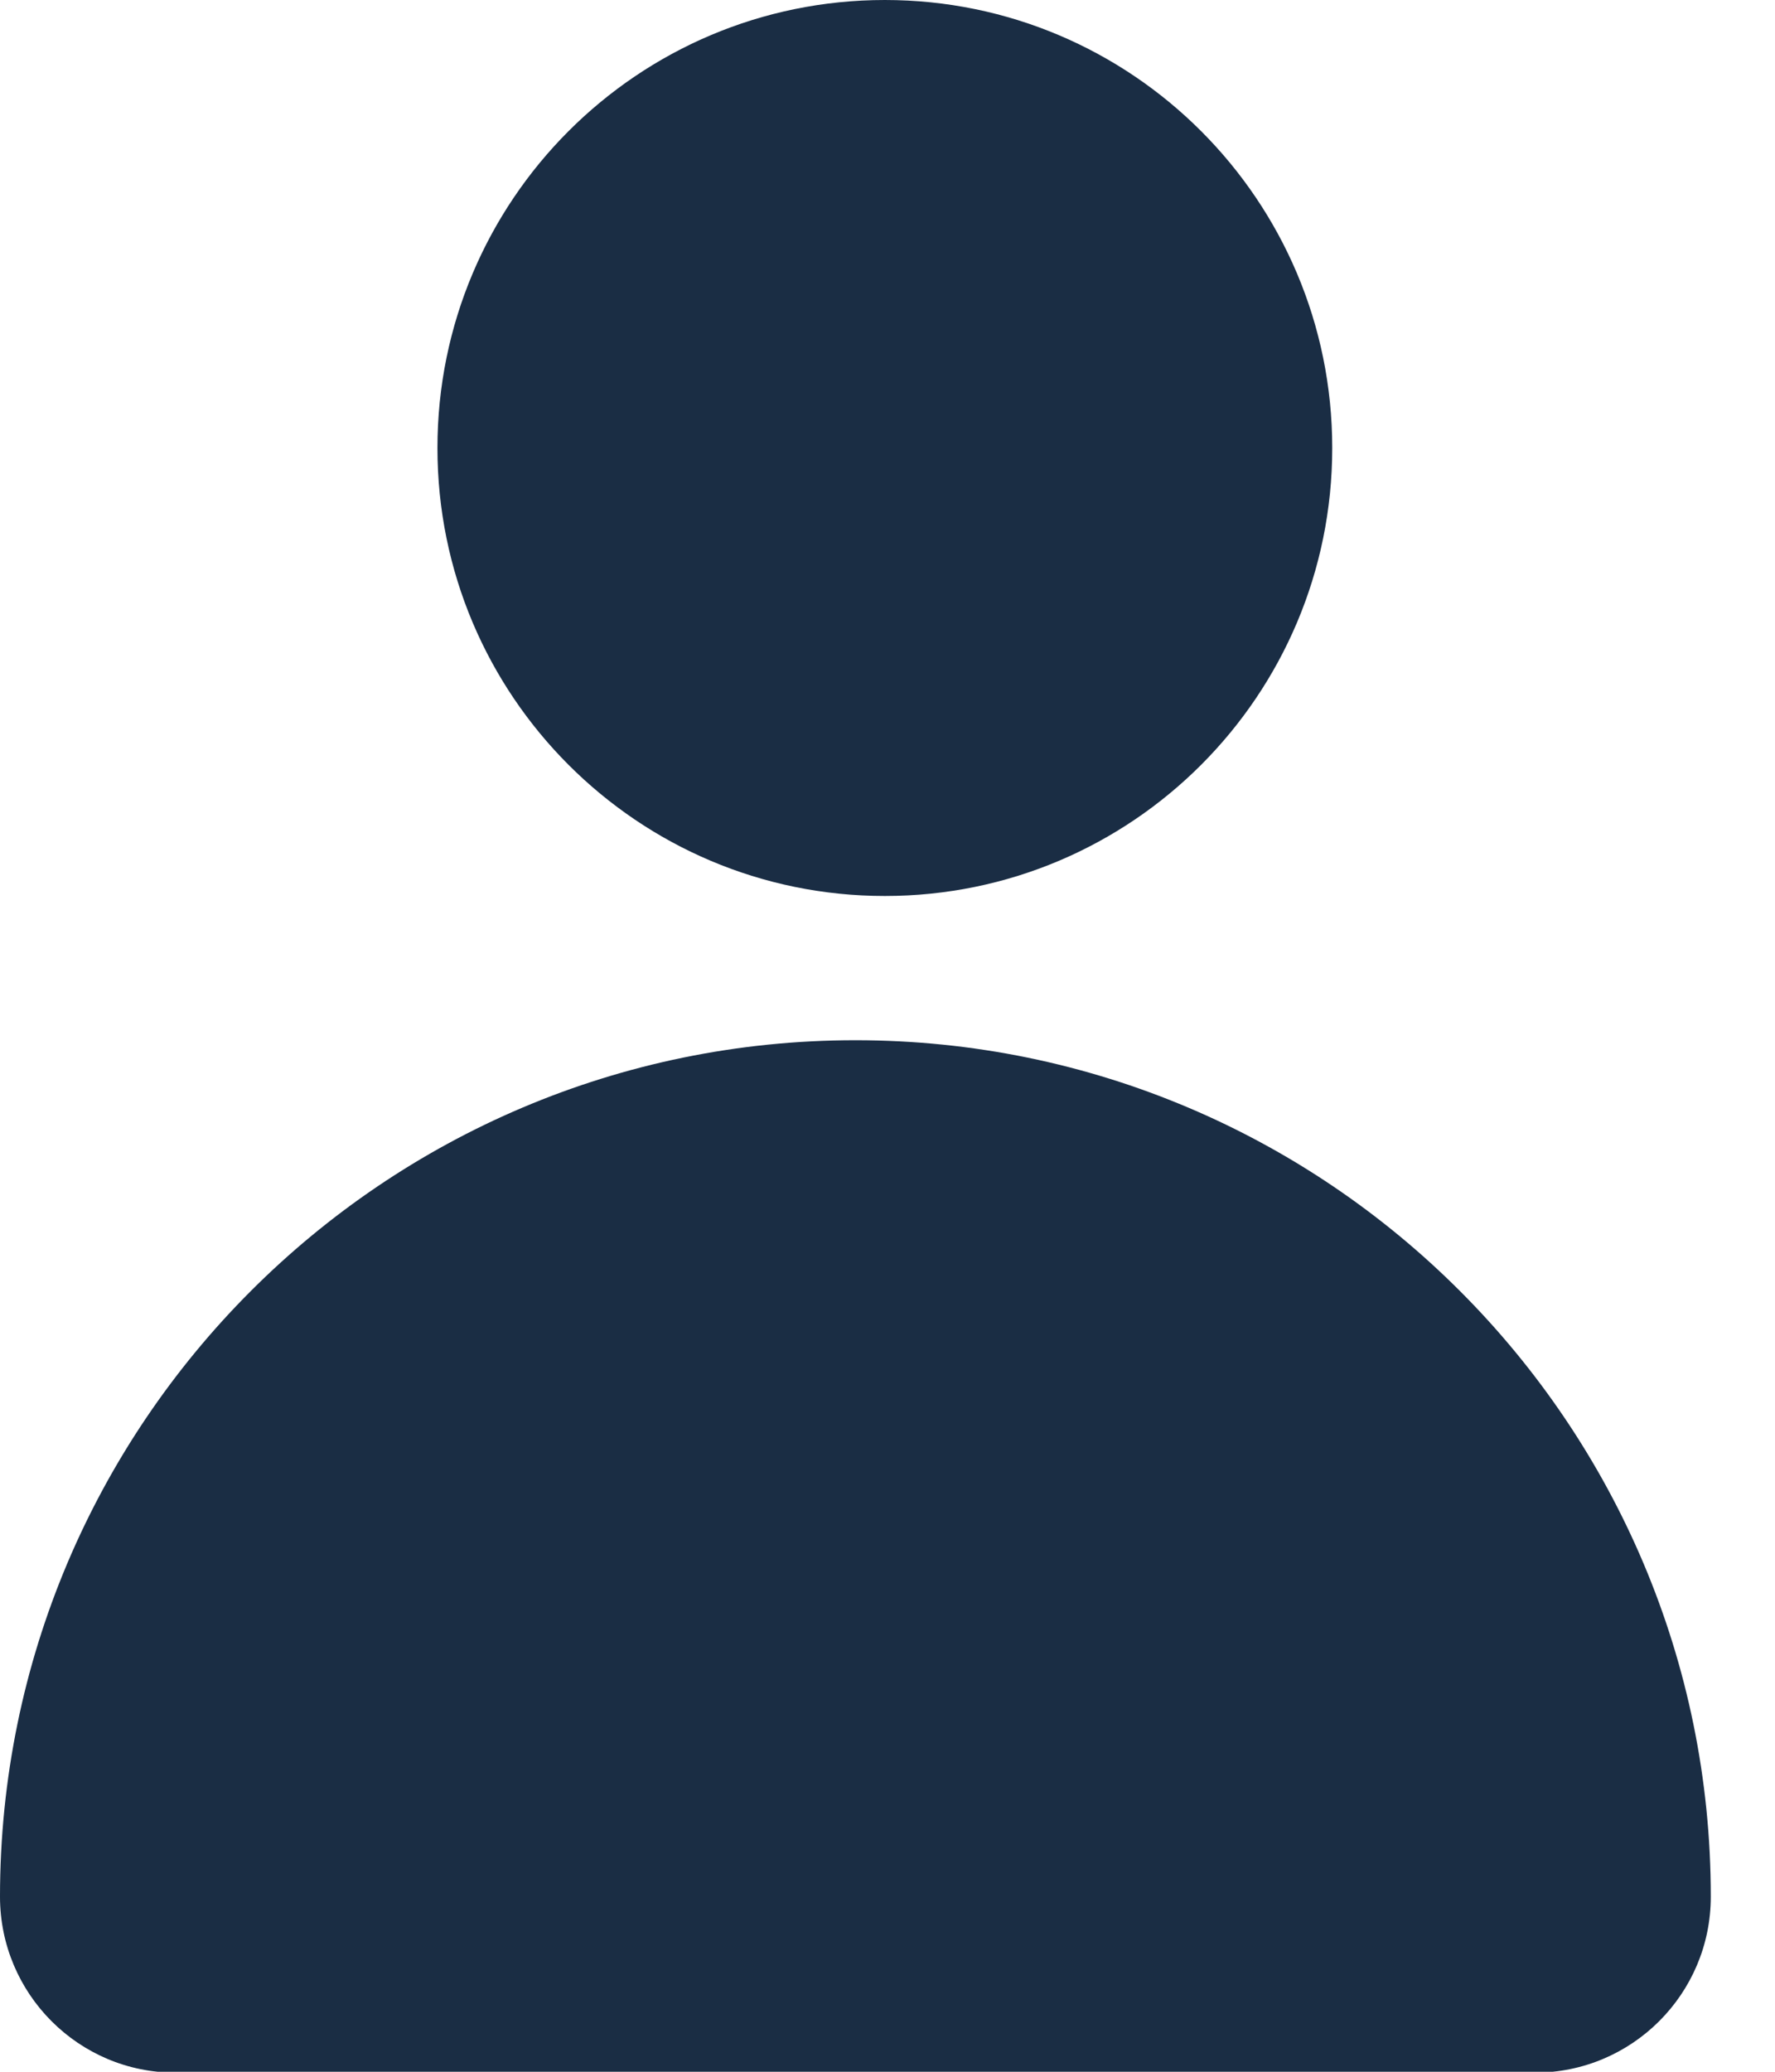 <?xml version="1.0" encoding="UTF-8"?> <svg xmlns="http://www.w3.org/2000/svg" width="18" height="21" viewBox="0 0 18 21" fill="none"><path d="M8.973 9.082C11.479 9.082 13.51 7.049 13.51 4.541C13.51 2.033 11.479 0 8.973 0C6.467 0 4.436 2.033 4.436 4.541C4.436 7.049 6.467 9.082 8.973 9.082Z" fill="#1A2D44"></path><path d="M8.674 10.544C13.462 10.544 17.349 14.434 17.349 19.225C17.349 20.211 16.549 21.009 15.566 21.009H1.782C0.8 21.011 0 20.211 0 19.225C0 14.434 3.887 10.544 8.674 10.544Z" fill="#1A2D44"></path></svg> 